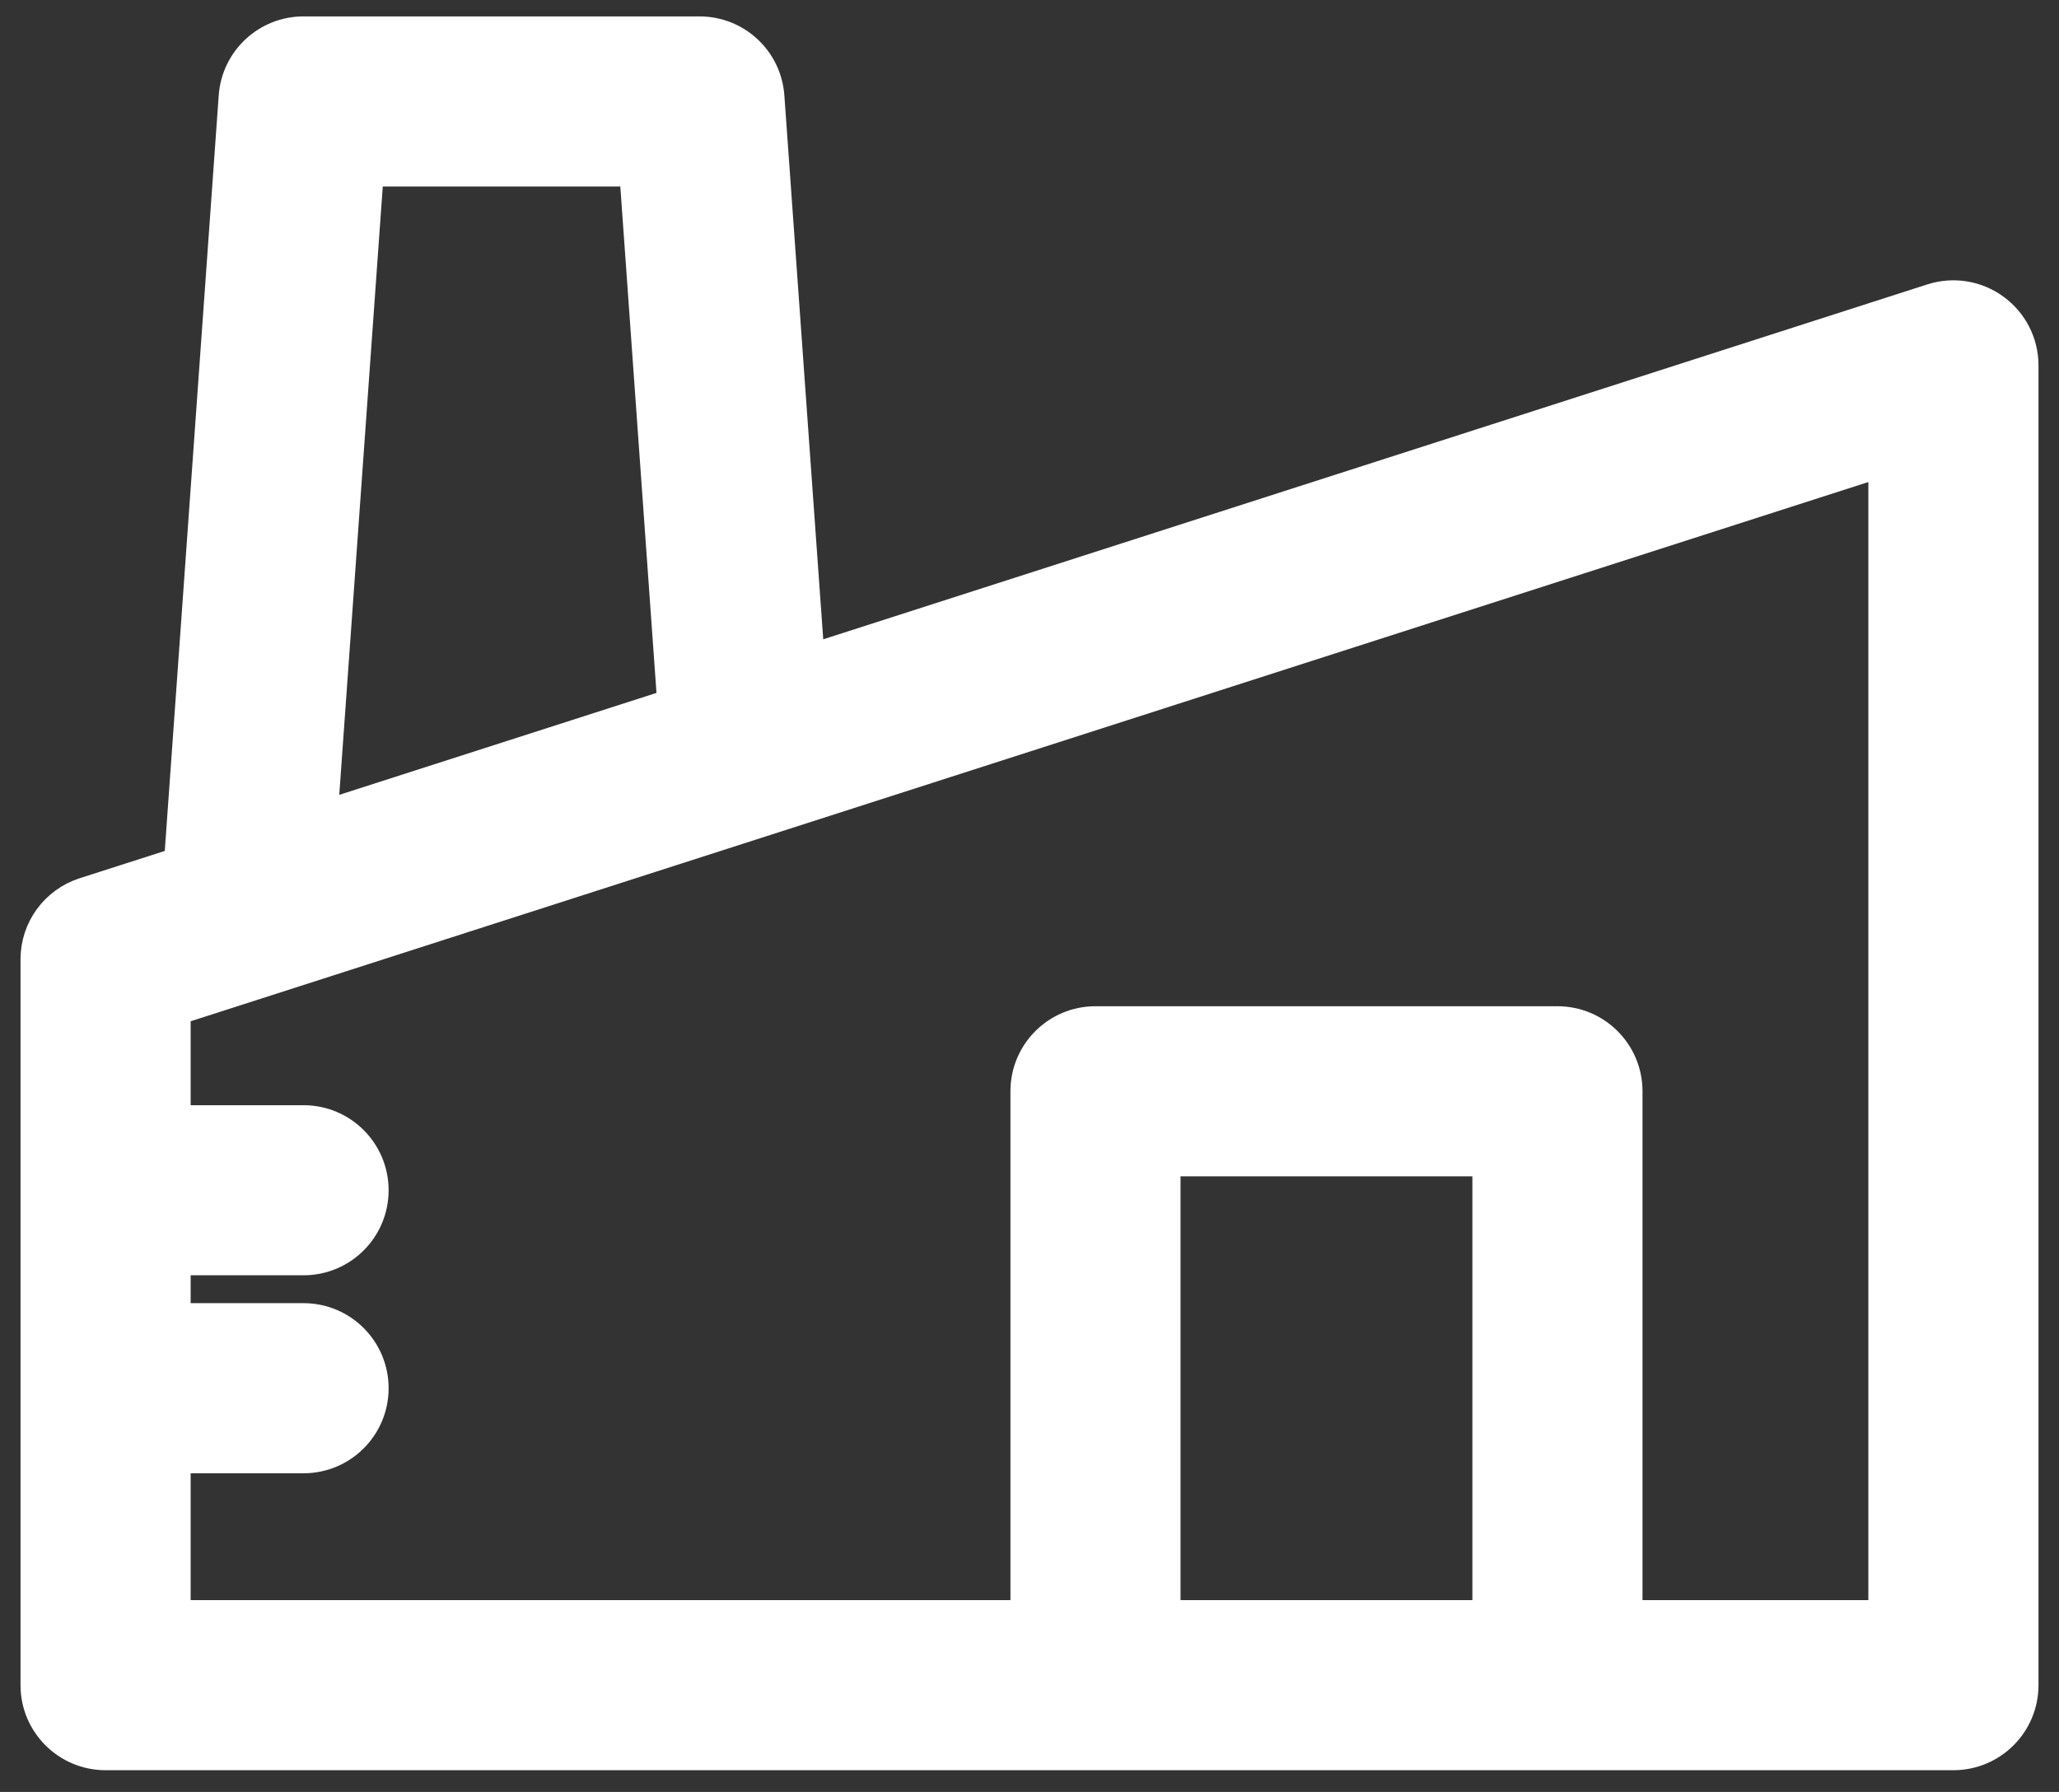 <svg xmlns="http://www.w3.org/2000/svg" width="54" height="47" viewBox="0 0 54 47" fill="none"><rect x="0" y="0" width="54" height="47" fill="#333333" stroke="none"/><path fill-rule="evenodd" clip-rule="evenodd" d="M6.235 2.537C6.3 1.631 7.053 0.93 7.961 0.93H18.346C19.255 0.93 20.008 1.631 20.072 2.537L21.137 17.439L50.701 7.935C51.228 7.766 51.804 7.859 52.25 8.186C52.698 8.511 52.962 9.03 52.962 9.584V44.199C52.962 45.155 52.187 45.93 51.231 45.93H2.769C1.813 45.93 1.038 45.155 1.038 44.199V25.161C1.038 24.408 1.523 23.744 2.239 23.512L4.796 22.692L6.235 2.537ZM49.5 42.469H42.577V28.622C42.577 27.666 41.802 26.892 40.846 26.892H28.73C27.774 26.892 27 27.666 27 28.622V42.469H4.5V38.142H7.961C8.917 38.142 9.692 37.367 9.692 36.411C9.692 35.455 8.917 34.68 7.961 34.68H4.5V32.949H7.961C8.917 32.949 9.692 32.175 9.692 31.219C9.692 30.262 8.917 29.488 7.961 29.488H4.5V26.422L49.5 11.957V42.469ZM39.115 42.469H30.461V30.353H39.115V42.469ZM8.346 21.55L17.744 18.53L16.734 4.392H9.573L8.346 21.55Z" fill="white" stroke="white"/></svg>